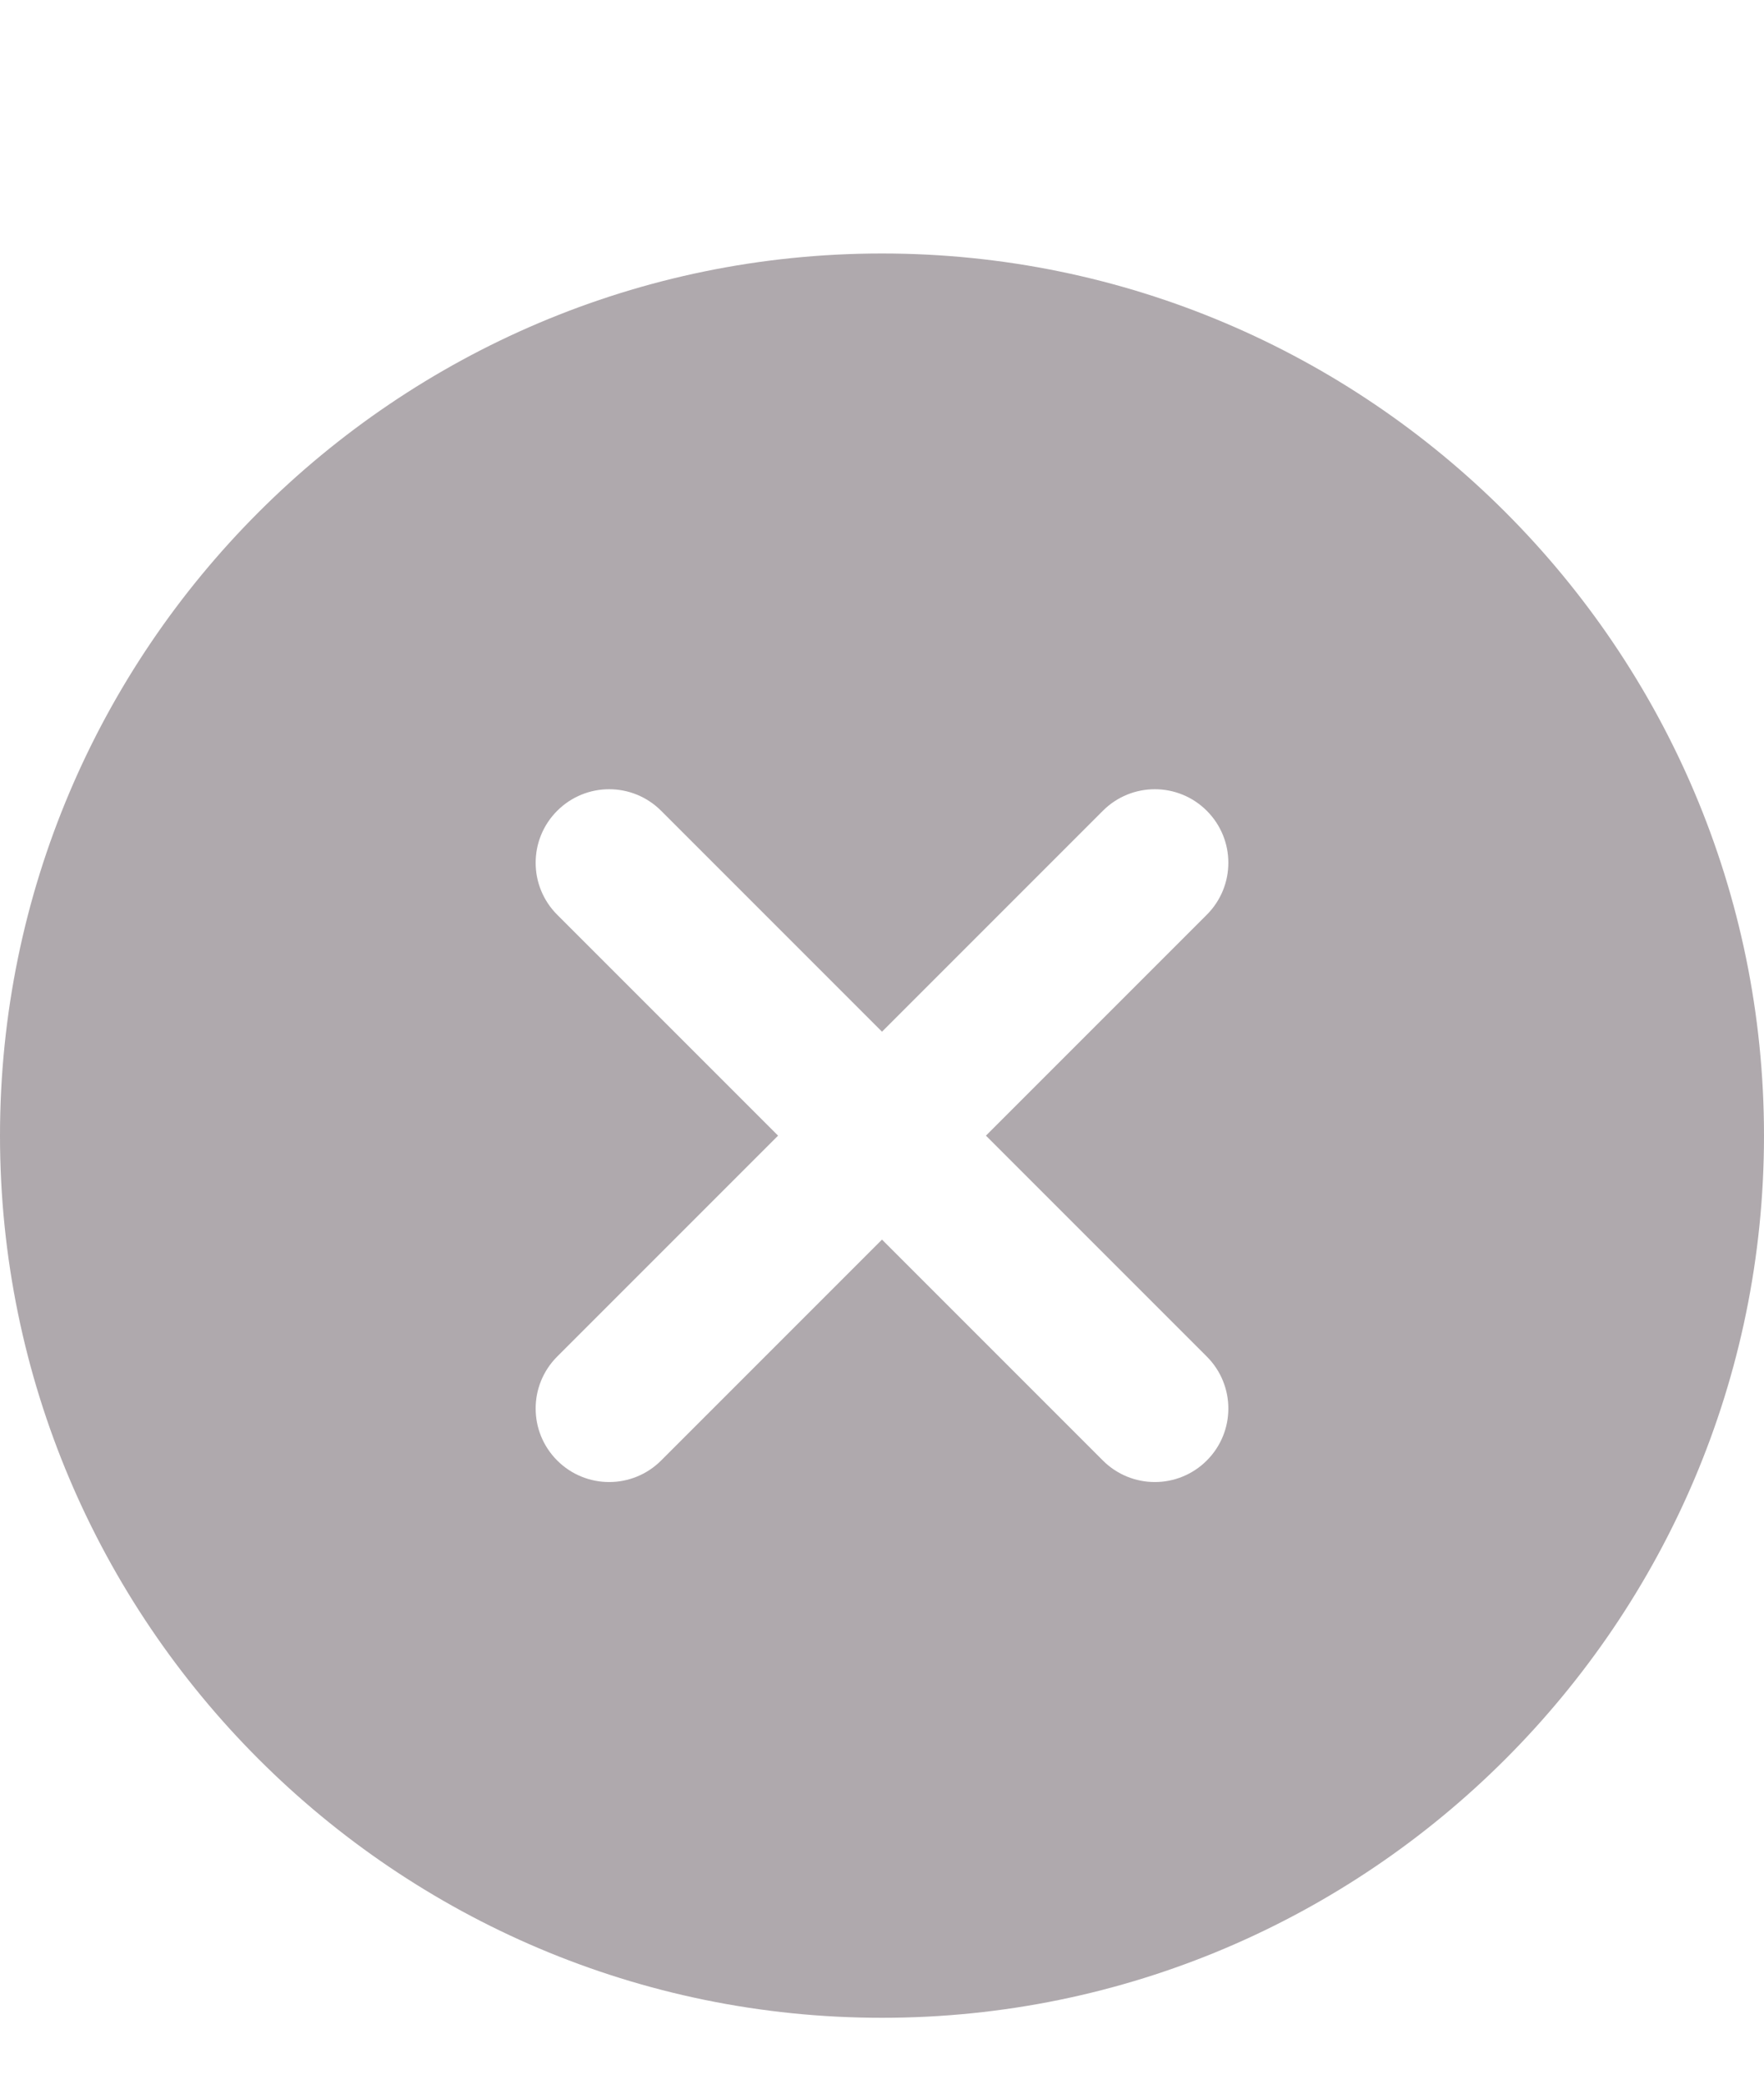 <?xml version="1.0" encoding="UTF-8"?> <svg xmlns="http://www.w3.org/2000/svg" width="348" height="411" viewBox="0 0 348 411" fill="none"><path d="M174 50C78.053 50 0 128.053 0 224C0 319.947 78.053 398 174 398C269.947 398 348 319.947 348 224C348 128.053 269.947 50 174 50ZM238.076 267.572C243.745 273.243 243.745 282.405 238.076 288.076C235.249 290.904 231.537 292.325 227.823 292.325C224.111 292.325 220.399 290.904 217.572 288.076L174 244.502L130.428 288.076C127.601 290.904 123.889 292.325 120.177 292.325C116.463 292.325 112.751 290.904 109.924 288.076C104.255 282.405 104.255 273.243 109.924 267.572L153.498 224L109.924 180.428C104.255 174.757 104.255 165.595 109.924 159.924C115.595 154.255 124.757 154.255 130.428 159.924L174 203.498L217.572 159.924C223.243 154.255 232.405 154.255 238.076 159.924C243.745 165.595 243.745 174.757 238.076 180.428L194.502 224L238.076 267.572Z" fill="#AFA9AD"></path></svg> 